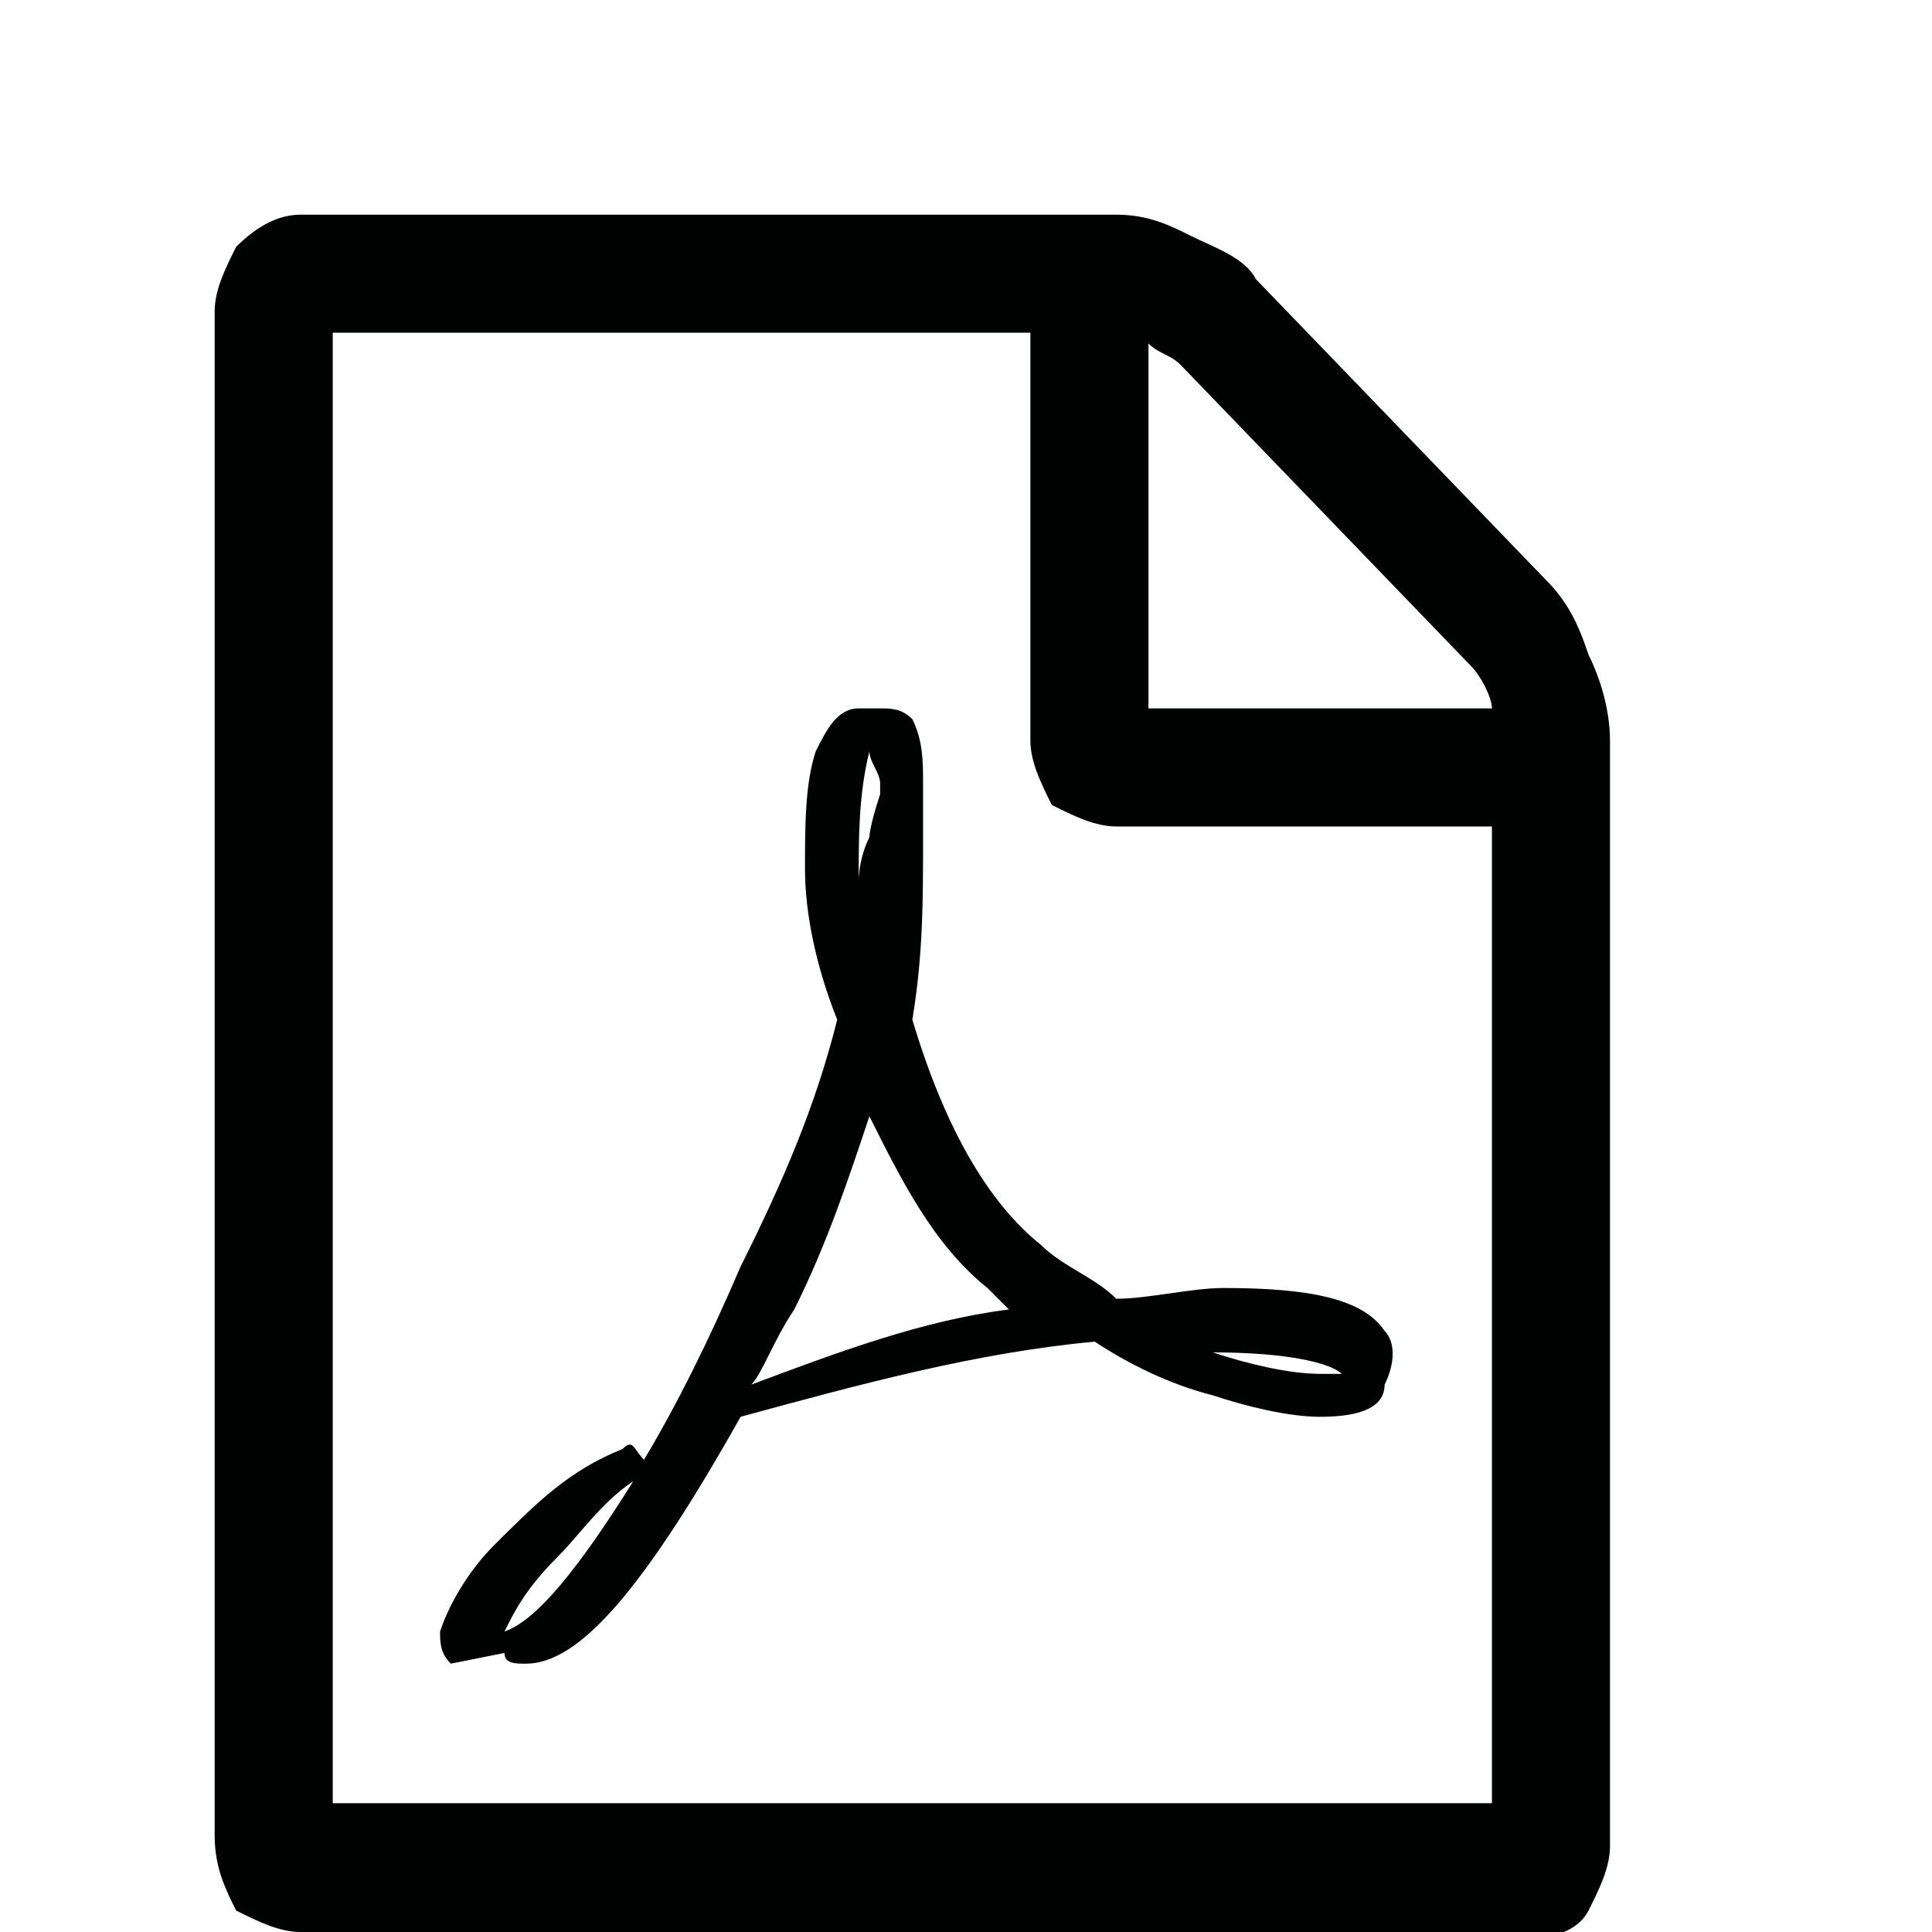 <?xml version="1.0" encoding="utf-8"?>
<!-- Generator: Adobe Illustrator 25.2.0, SVG Export Plug-In . SVG Version: 6.00 Build 0)  -->
<svg version="1.0" id="Ebene_1" xmlns="http://www.w3.org/2000/svg" xmlns:xlink="http://www.w3.org/1999/xlink" x="0px" y="0px"
	 viewBox="0 0 18 18" enable-background="new 0 0 18 18" xml:space="preserve">
<path id="Icon_metro-file-pdf" fill="#010202" d="M14.4,5.4c0.2,0.2,0.3,0.4,0.4,0.7C14.9,6.3,15,6.6,15,6.9v10.3
	c0,0.2-0.1,0.4-0.2,0.6c-0.1,0.2-0.4,0.3-0.6,0.2H2.8c-0.2,0-0.4-0.1-0.6-0.2C2.1,17.6,2,17.4,2,17.1V2.9c0-0.2,0.1-0.4,0.2-0.6
	C2.4,2.1,2.6,2,2.8,2h7.6c0.3,0,0.5,0.1,0.7,0.2c0.2,0.1,0.5,0.2,0.6,0.4L14.4,5.4z M10.7,3.2v3.4h3.2c0-0.1-0.1-0.3-0.2-0.4L11,3.4
	C10.9,3.3,10.8,3.3,10.7,3.2z M13.9,16.9V7.7h-3.5c-0.2,0-0.4-0.1-0.6-0.2C9.7,7.3,9.6,7.1,9.6,6.9V3.1H3.1v13.7H13.9z M4.2,15.5
	c-0.1-0.1-0.1-0.2-0.1-0.3c0.1-0.3,0.3-0.6,0.5-0.8C5,14,5.3,13.7,5.8,13.5c0.1-0.1,0.1,0,0.2,0.1c0,0,0,0,0,0
	c0.3-0.5,0.6-1.1,0.9-1.8c0.4-0.8,0.7-1.5,0.9-2.3C7.6,9,7.5,8.5,7.5,8.1c0-0.4,0-0.8,0.1-1.1c0.1-0.2,0.2-0.4,0.4-0.4h0.2
	c0.1,0,0.2,0,0.3,0.1c0.1,0.2,0.1,0.4,0.1,0.6c0,0,0,0.1,0,0.1c0,0,0,0,0,0.1v0.3c0,0.6,0,1.1-0.1,1.7c0.3,1,0.7,1.7,1.2,2.1l0,0
	c0.2,0.2,0.5,0.3,0.7,0.5c0.3,0,0.7-0.1,1-0.1c0.8,0,1.3,0.1,1.5,0.4c0.1,0.1,0.1,0.3,0,0.5c0,0,0,0,0,0l0,0v0
	c0,0.2-0.2,0.3-0.6,0.3c-0.3,0-0.7-0.1-1-0.2c-0.4-0.1-0.8-0.3-1.1-0.5c-1.1,0.1-2.2,0.4-3.3,0.7c-0.9,1.6-1.5,2.3-2,2.3
	c-0.1,0-0.2,0-0.2-0.1 M4.7,15.2c0.3-0.1,0.7-0.6,1.2-1.4c-0.3,0.2-0.5,0.5-0.7,0.7C4.9,14.8,4.8,15,4.7,15.2z M8.1,7
	C8,7.4,8,7.8,8,8.2c0,0,0-0.2,0.1-0.4c0,0,0-0.1,0.1-0.4c0,0,0,0,0-0.1c0,0,0,0,0,0c0,0,0,0,0,0s0,0,0,0C8.2,7.2,8.1,7.1,8.1,7
	C8.1,7,8.1,7,8.1,7L8.1,7L8.1,7z M7,12.9c0.8-0.3,1.6-0.6,2.4-0.7c0,0-0.1-0.1-0.1-0.1c0,0-0.1-0.1-0.1-0.1c-0.5-0.4-0.8-1-1.1-1.6
	c-0.2,0.6-0.4,1.2-0.7,1.8C7.2,12.5,7.1,12.8,7,12.9L7,12.9z M12.5,12.8c-0.1-0.1-0.5-0.2-1.2-0.2c0.3,0.1,0.7,0.2,1,0.2
	C12.4,12.8,12.4,12.8,12.5,12.8C12.5,12.8,12.5,12.8,12.5,12.8L12.5,12.8z"/>
<g>
</g>
<g>
</g>
<g>
</g>
<g>
</g>
<g>
</g>
<g>
</g>
<g>
</g>
<g>
</g>
<g>
</g>
<g>
</g>
<g>
</g>
<g>
</g>
<g>
</g>
<g>
</g>
<g>
</g>
</svg>
